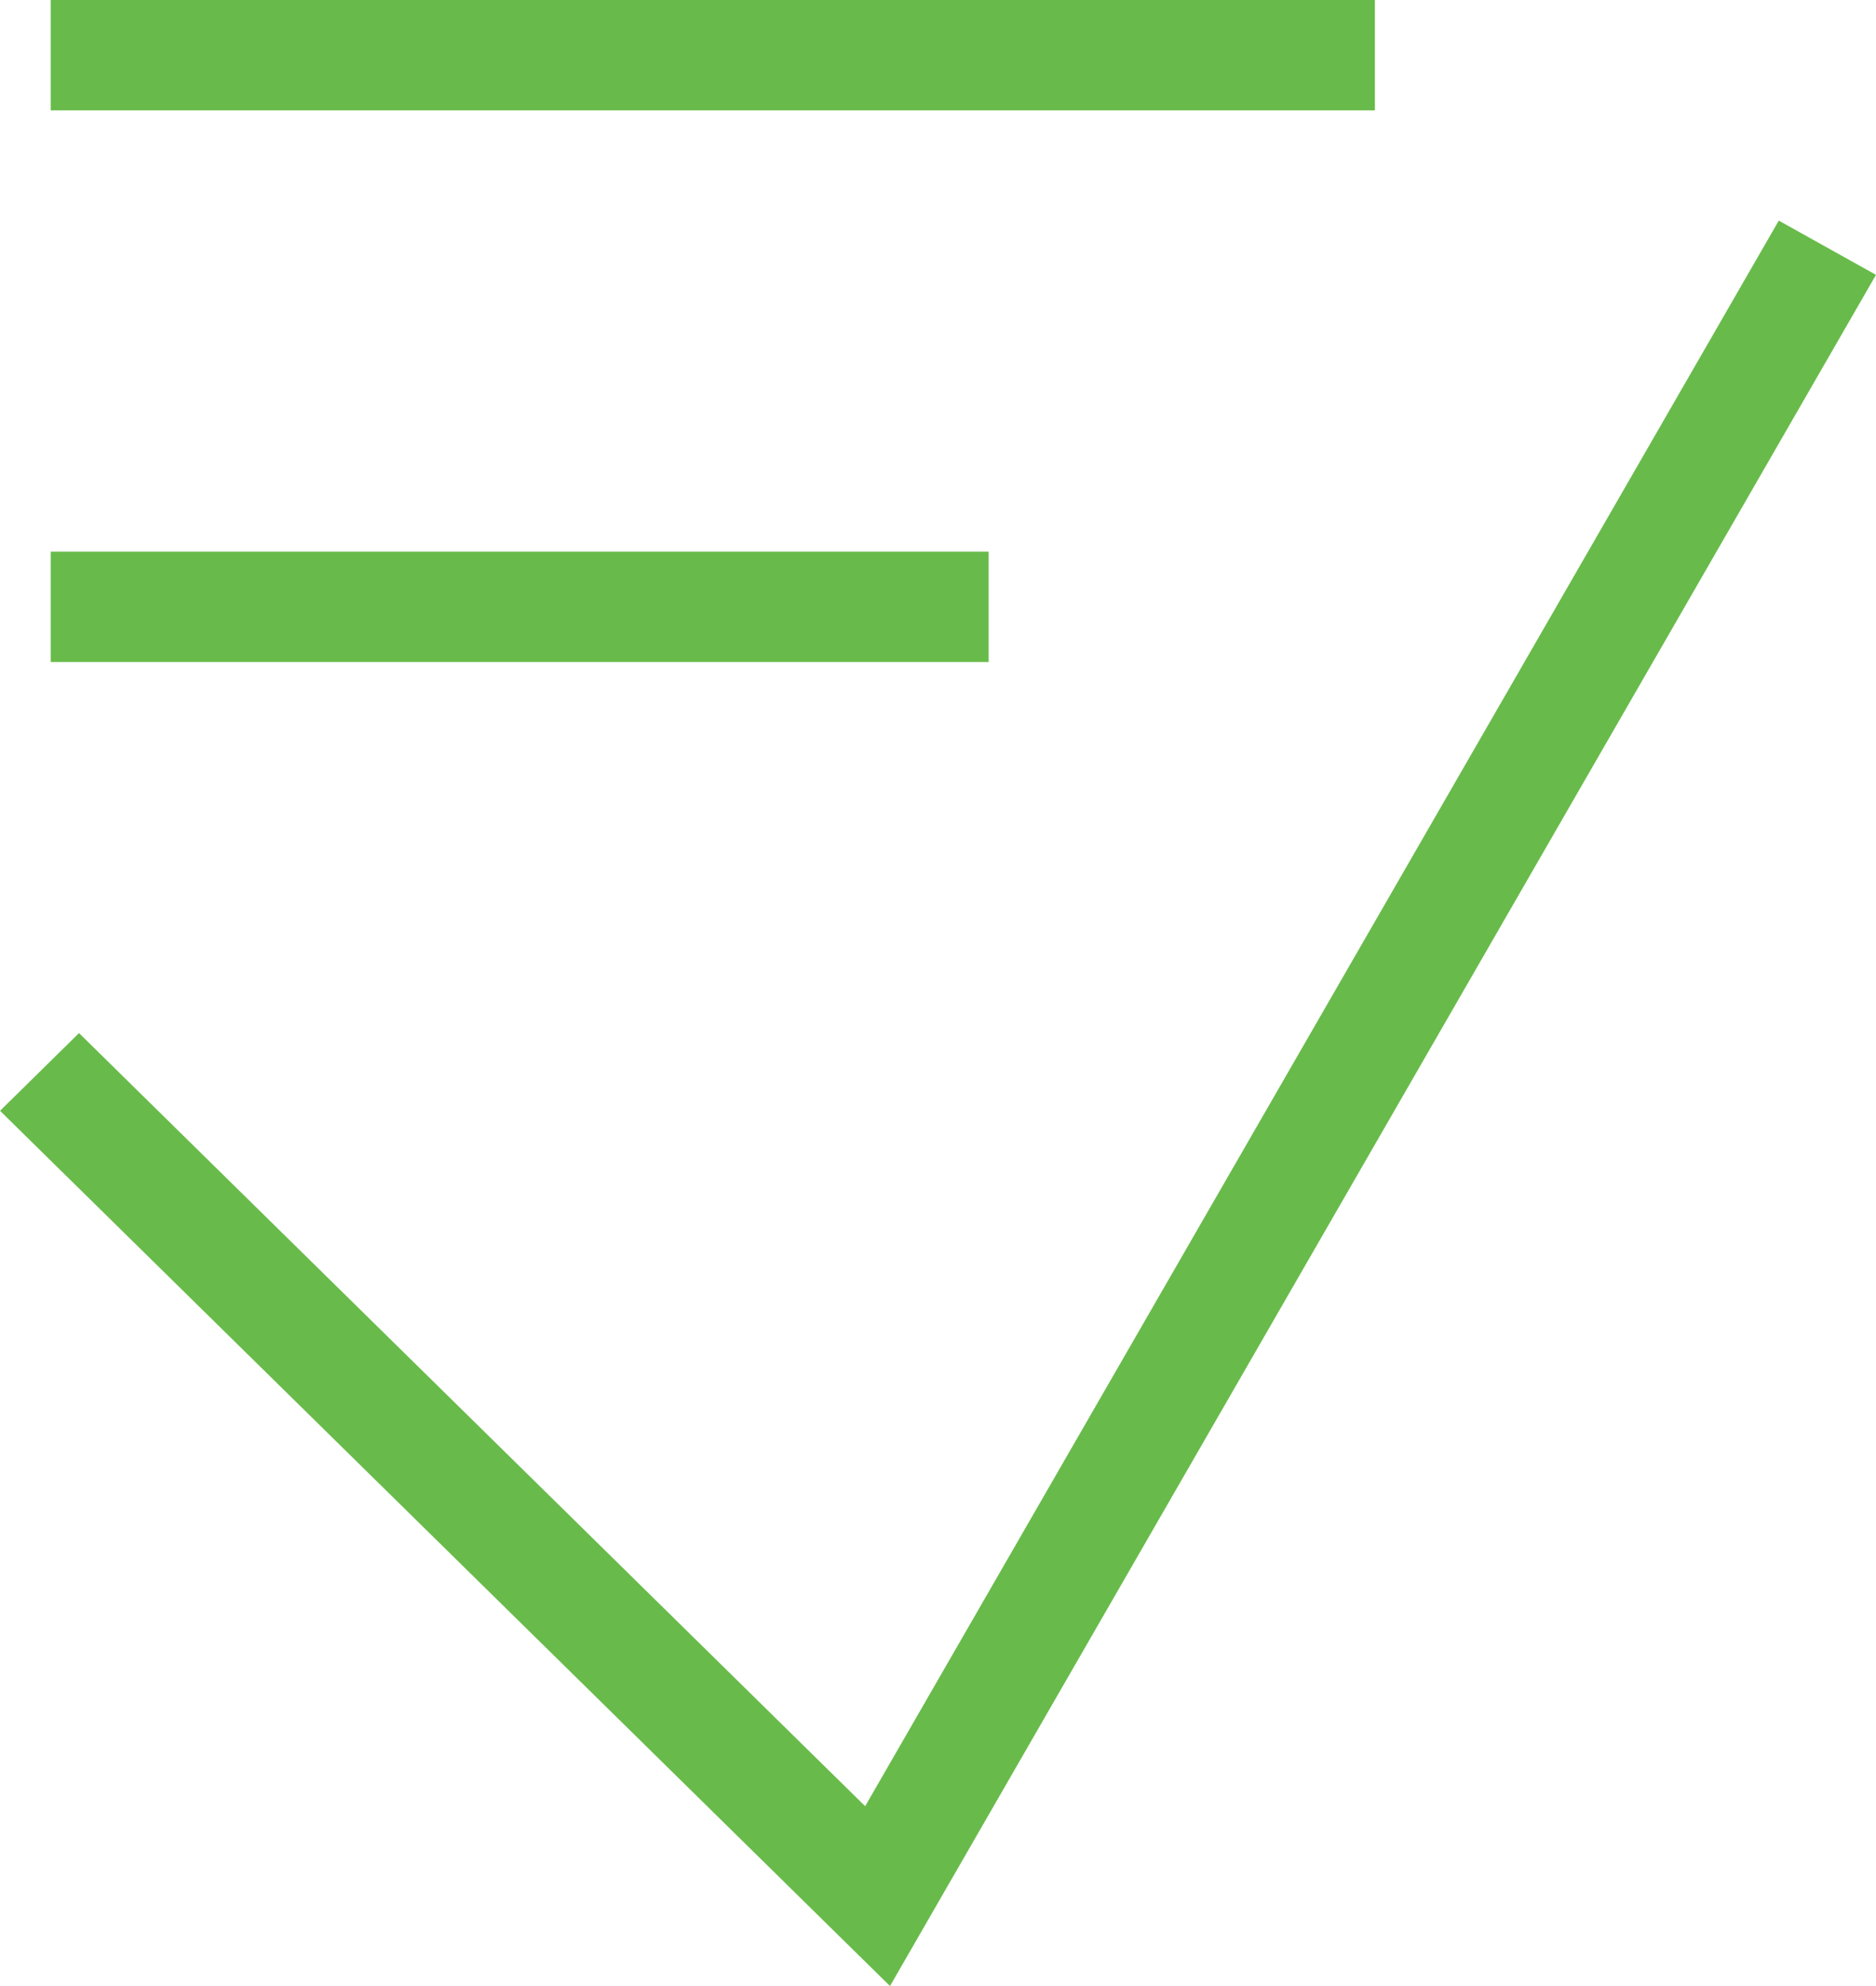 <?xml version="1.0" encoding="UTF-8"?>
<svg width="34px" height="36px" viewBox="0 0 34 36" version="1.1" xmlns="http://www.w3.org/2000/svg" xmlns:xlink="http://www.w3.org/1999/xlink">
    <!-- Generator: Sketch 56.3 (81716) - https://sketch.com -->
    <title>Group 4</title>
    <desc>Created with Sketch.</desc>
    <g id="Page-1" stroke="none" stroke-width="1" fill="none" fill-rule="evenodd">
        <g id="Desktop" transform="translate(-865, -930)" fill="#68BB4A">
            <g id="Group" transform="translate(167, 809)">
                <g id="Group-4" transform="translate(698, 121)">
                    <polygon id="Fill-1" points="15.68 32.74 1.432 18.726 0.001 20.135 16.13 36 34 4.982 32.238 3.999"></polygon>
                    <polygon id="Fill-2" points="0.919 2 24.918 2 24.918 0 0.919 0"></polygon>
                    <polygon id="Fill-3" points="0.919 12 17.918 12 17.918 10 0.919 10"></polygon>
                </g>
            </g>
        </g>
    </g>
</svg>